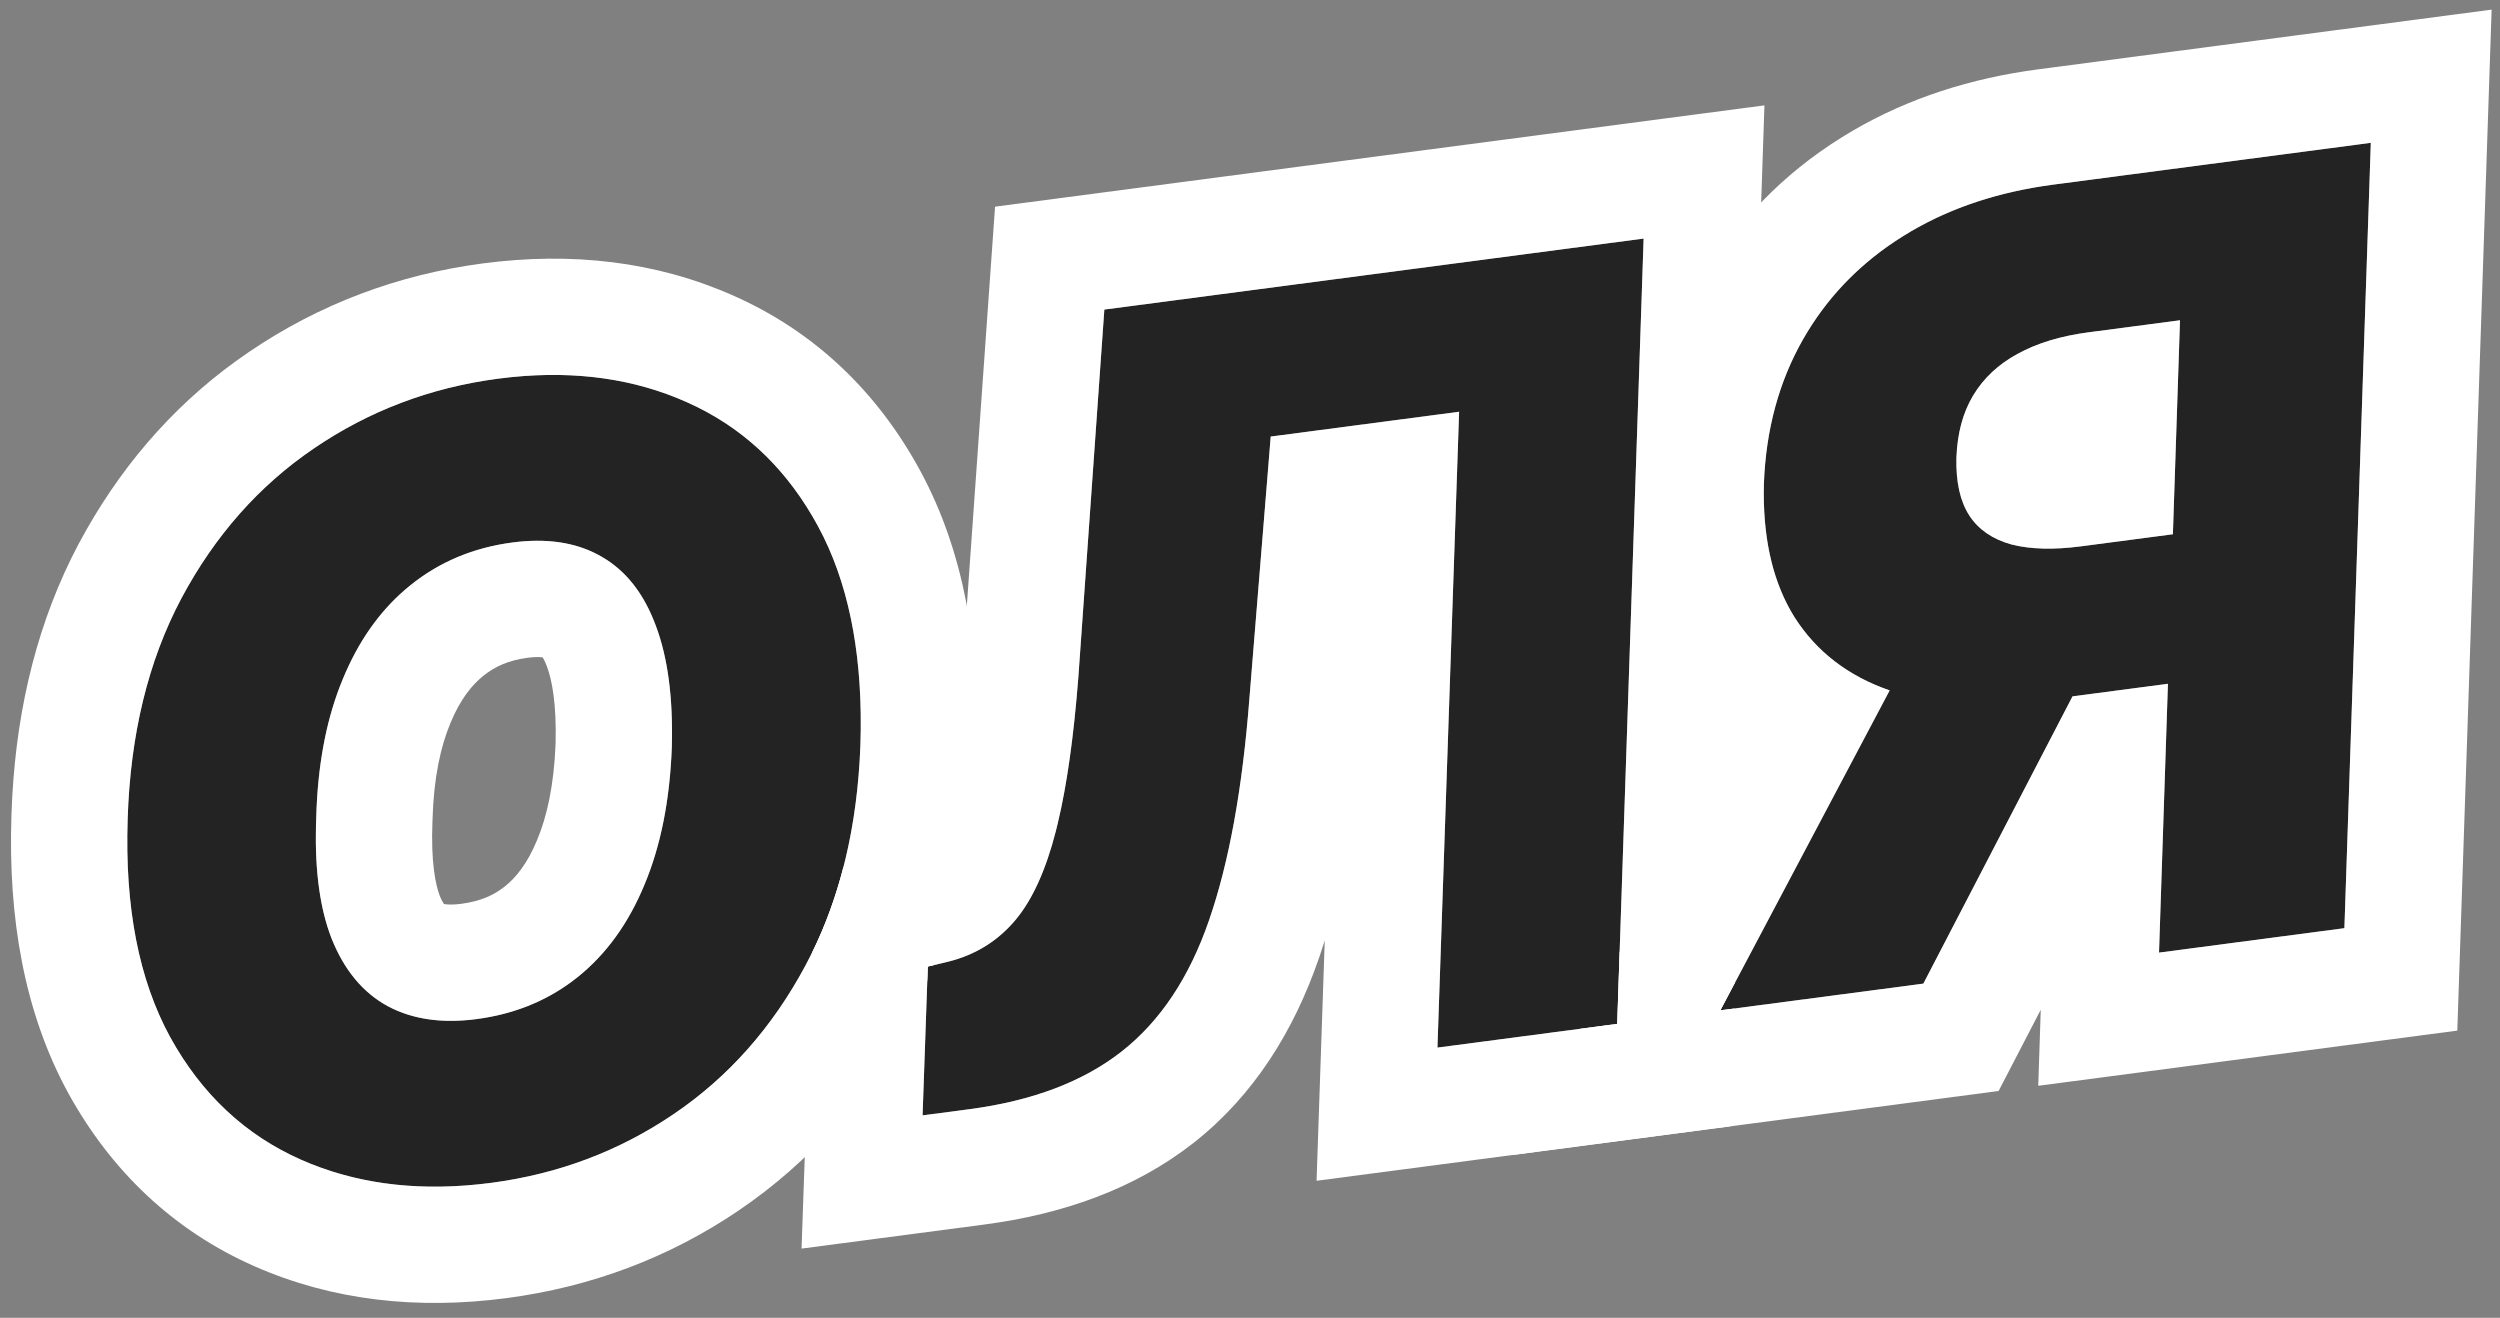 <?xml version="1.0" encoding="UTF-8"?> <svg xmlns="http://www.w3.org/2000/svg" width="129" height="68" viewBox="0 0 129 68" fill="none"><rect x="0" y="0" width="129" height="68" fill="#808080" stroke="none"/><path d="M120.971 47.894L111.405 49.154L112.488 16.526L107.763 17.148C106.33 17.337 105.111 17.707 104.107 18.26C103.114 18.798 102.349 19.516 101.81 20.414C101.283 21.298 100.997 22.366 100.952 23.62C100.92 24.872 101.142 25.867 101.62 26.605C102.097 27.33 102.819 27.826 103.786 28.093C104.765 28.345 105.965 28.377 107.385 28.19L115.963 27.061L115.698 34.779L105.358 36.14C102.337 36.538 99.742 36.374 97.571 35.648C95.399 34.91 93.741 33.644 92.599 31.851C91.468 30.043 90.941 27.735 91.018 24.928C91.126 22.155 91.798 19.683 93.036 17.511C94.284 15.324 96.007 13.548 98.205 12.181C100.413 10.801 102.996 9.916 105.952 9.526L122.334 7.37L120.971 47.894ZM99.26 32.314L109.522 30.962L99.245 50.755L88.769 52.134L99.26 32.314Z" fill="#232323"></path><path d="M47.605 57.553L47.874 49.874L48.963 49.613C50.361 49.258 51.513 48.535 52.42 47.444C53.339 46.338 54.059 44.68 54.583 42.47C55.117 40.246 55.502 37.286 55.738 33.591L56.984 15.973L84.811 12.31L83.448 52.834L74.172 54.056L75.29 21.246L65.569 22.526L64.471 36.027C64.112 40.684 63.419 44.498 62.392 47.47C61.376 50.428 59.874 52.687 57.887 54.249C55.899 55.811 53.272 56.807 50.006 57.237L47.605 57.553Z" fill="#232323"></path><path d="M44.398 38.433C44.238 42.801 43.293 46.596 41.563 49.818C39.845 53.026 37.575 55.584 34.753 57.492C31.944 59.398 28.809 60.579 25.349 61.035C21.696 61.516 18.426 61.119 15.54 59.844C12.653 58.569 10.399 56.456 8.776 53.505C7.165 50.551 6.436 46.806 6.587 42.268C6.722 37.904 7.646 34.105 9.362 30.871C11.089 27.636 13.37 25.057 16.203 23.135C19.048 21.197 22.212 19.999 25.698 19.54C29.326 19.063 32.577 19.469 35.452 20.758C38.34 22.046 40.59 24.173 42.202 27.139C43.814 30.105 44.546 33.87 44.398 38.433ZM34.665 38.572C34.737 36.028 34.461 33.93 33.837 32.279C33.225 30.625 32.294 29.441 31.044 28.726C29.793 27.997 28.257 27.753 26.437 27.993C24.423 28.258 22.668 28.995 21.172 30.203C19.688 31.396 18.527 33.007 17.691 35.035C16.853 37.049 16.396 39.414 16.32 42.13C16.213 44.705 16.476 46.804 17.11 48.428C17.757 50.05 18.718 51.211 19.991 51.91C21.264 52.596 22.797 52.821 24.592 52.585C26.593 52.321 28.33 51.6 29.803 50.421C31.276 49.242 32.426 47.653 33.253 45.653C34.093 43.651 34.563 41.291 34.665 38.572Z" fill="#232323"></path><path d="M128.568 0.497L126.797 53.179L105.174 56.026L105.303 52.103L103.128 56.295L78.028 59.6L81.471 53.095L83.448 52.834L83.572 49.123L89.632 37.674C88.854 36.903 88.151 36.037 87.538 35.074L87.525 35.054L87.513 35.033C85.585 31.952 84.921 28.384 85.02 24.764L85.021 24.73L85.022 24.695C85.163 21.068 86.058 17.638 87.822 14.541L87.825 14.536C89.58 11.464 92.01 8.971 95.024 7.094L95.597 6.747C98.488 5.057 101.714 4.033 105.168 3.578L105.952 9.526L105.402 9.605C102.674 10.028 100.275 10.887 98.205 12.181L97.799 12.443C95.794 13.772 94.207 15.461 93.036 17.511C91.798 19.683 91.126 22.155 91.018 24.928L91.01 25.448C91.009 28.022 91.539 30.156 92.599 31.851C93.73 33.626 95.366 34.883 97.506 35.625L88.769 52.134L99.245 50.755L106.942 35.932L111.865 35.284L111.405 49.154L120.971 47.894L122.334 7.37L105.952 9.526L105.168 3.578L128.568 0.497ZM112.488 16.526L112.121 27.567L107.385 28.19C105.965 28.377 104.765 28.345 103.786 28.093C102.819 27.826 102.097 27.33 101.62 26.605C101.142 25.867 100.92 24.872 100.952 23.62C100.997 22.366 101.283 21.298 101.81 20.414C102.349 19.516 103.114 18.798 104.107 18.26C105.111 17.707 106.33 17.337 107.763 17.148L112.488 16.526Z" fill="white"></path><path d="M91.045 5.437L89.522 50.708L88.769 52.134L89.478 52.041L89.274 58.119L67.935 60.928L68.357 48.531C68.261 48.835 68.164 49.136 68.063 49.431L68.061 49.43C66.759 53.216 64.681 56.541 61.594 58.967C58.54 61.367 54.807 62.657 50.789 63.186L41.36 64.427L41.895 49.173C42.573 47.798 43.112 46.324 43.517 44.75L47.487 43.797L47.63 43.751C47.661 43.738 47.679 43.727 47.687 43.722C47.702 43.712 47.741 43.687 47.806 43.609C47.893 43.503 48.326 42.852 48.744 41.088L48.746 41.078L48.749 41.069C49.17 39.32 49.525 36.743 49.751 33.209L49.753 33.168L51.345 10.664L91.045 5.437ZM56.984 15.973L55.643 34.942C55.404 38.015 55.05 40.524 54.583 42.47L54.483 42.879C53.969 44.885 53.281 46.407 52.42 47.444L52.248 47.644C51.369 48.624 50.274 49.28 48.963 49.613L47.874 49.874L47.605 57.553L50.006 57.237C53.272 56.807 55.899 55.811 57.887 54.249C59.874 52.687 61.376 50.428 62.392 47.47C63.419 44.498 64.112 40.684 64.471 36.027L65.569 22.526L75.29 21.246L74.172 54.056L83.448 52.834L84.811 12.31L56.984 15.973Z" fill="white"></path><path d="M24.915 13.592C29.459 12.993 33.854 13.469 37.895 15.278C42.071 17.14 45.278 20.232 47.474 24.274C49.744 28.451 50.566 33.36 50.395 38.628L50.394 38.653C50.248 42.629 49.535 46.371 48.171 49.803L47.874 49.874L47.849 50.58C47.545 51.284 47.214 51.976 46.851 52.651C44.707 56.654 41.8 59.966 38.121 62.456L38.122 62.457C34.517 64.903 30.492 66.409 26.133 66.983C21.574 67.584 17.167 67.122 13.115 65.332C8.942 63.489 5.73 60.417 3.518 56.396L3.513 56.386L3.508 56.377C1.238 52.214 0.417 47.325 0.59 42.084L0.631 41.131C0.889 36.388 1.98 31.984 4.061 28.059L4.069 28.045C6.088 24.266 8.778 21.097 12.15 18.65L12.834 18.17C16.469 15.696 20.523 14.17 24.915 13.592ZM25.698 19.54C22.212 19.999 19.048 21.197 16.203 23.135C13.37 25.057 11.089 27.636 9.362 30.871C7.646 34.105 6.722 37.904 6.587 42.268C6.436 46.806 7.165 50.551 8.776 53.505C10.399 56.456 12.653 58.569 15.54 59.844C18.246 61.039 21.289 61.462 24.669 61.114L25.349 61.035C28.809 60.579 31.944 59.398 34.753 57.492C37.575 55.584 39.845 53.026 41.563 49.818C43.185 46.798 44.117 43.273 44.359 39.245L44.398 38.433C44.537 34.155 43.902 30.578 42.494 27.704L42.202 27.139C40.691 24.358 38.619 22.314 35.987 21.009L35.452 20.758C32.757 19.549 29.731 19.117 26.374 19.461L25.698 19.54ZM26.774 27.953C28.448 27.785 29.871 28.043 31.044 28.726L31.275 28.866C32.409 29.592 33.263 30.729 33.837 32.279C34.461 33.93 34.737 36.028 34.665 38.572C34.563 41.291 34.093 43.651 33.253 45.653C32.426 47.653 31.276 49.242 29.803 50.421L29.524 50.637C28.112 51.689 26.468 52.338 24.592 52.585L23.808 46.636C24.802 46.505 25.495 46.184 26.054 45.737C26.626 45.279 27.211 44.563 27.708 43.361L27.72 43.332C28.218 42.145 28.585 40.533 28.668 38.373C28.724 36.311 28.478 35.07 28.225 34.401L28.217 34.381L28.21 34.361C28.124 34.129 28.046 33.993 28.001 33.92C27.891 33.904 27.643 33.886 27.22 33.942C26.236 34.071 25.53 34.396 24.943 34.871L24.932 34.879C24.347 35.349 23.747 36.086 23.237 37.322L23.235 37.331L23.231 37.339C22.735 38.532 22.378 40.143 22.318 42.297L22.317 42.339L22.315 42.38C22.228 44.467 22.472 45.652 22.693 46.229C22.784 46.453 22.863 46.58 22.907 46.643C22.924 46.647 22.944 46.653 22.967 46.656C23.103 46.676 23.371 46.694 23.808 46.636L24.592 52.585L24.258 52.624C22.716 52.78 21.375 52.583 20.233 52.033L19.991 51.91C18.718 51.211 17.757 50.05 17.11 48.428C16.516 46.906 16.247 44.965 16.304 42.606L16.32 42.13C16.391 39.584 16.797 37.346 17.538 35.416L17.691 35.035C18.475 33.133 19.544 31.599 20.898 30.431L21.172 30.203C22.668 28.995 24.423 28.258 26.437 27.993L26.774 27.953Z" fill="white"></path></svg> 